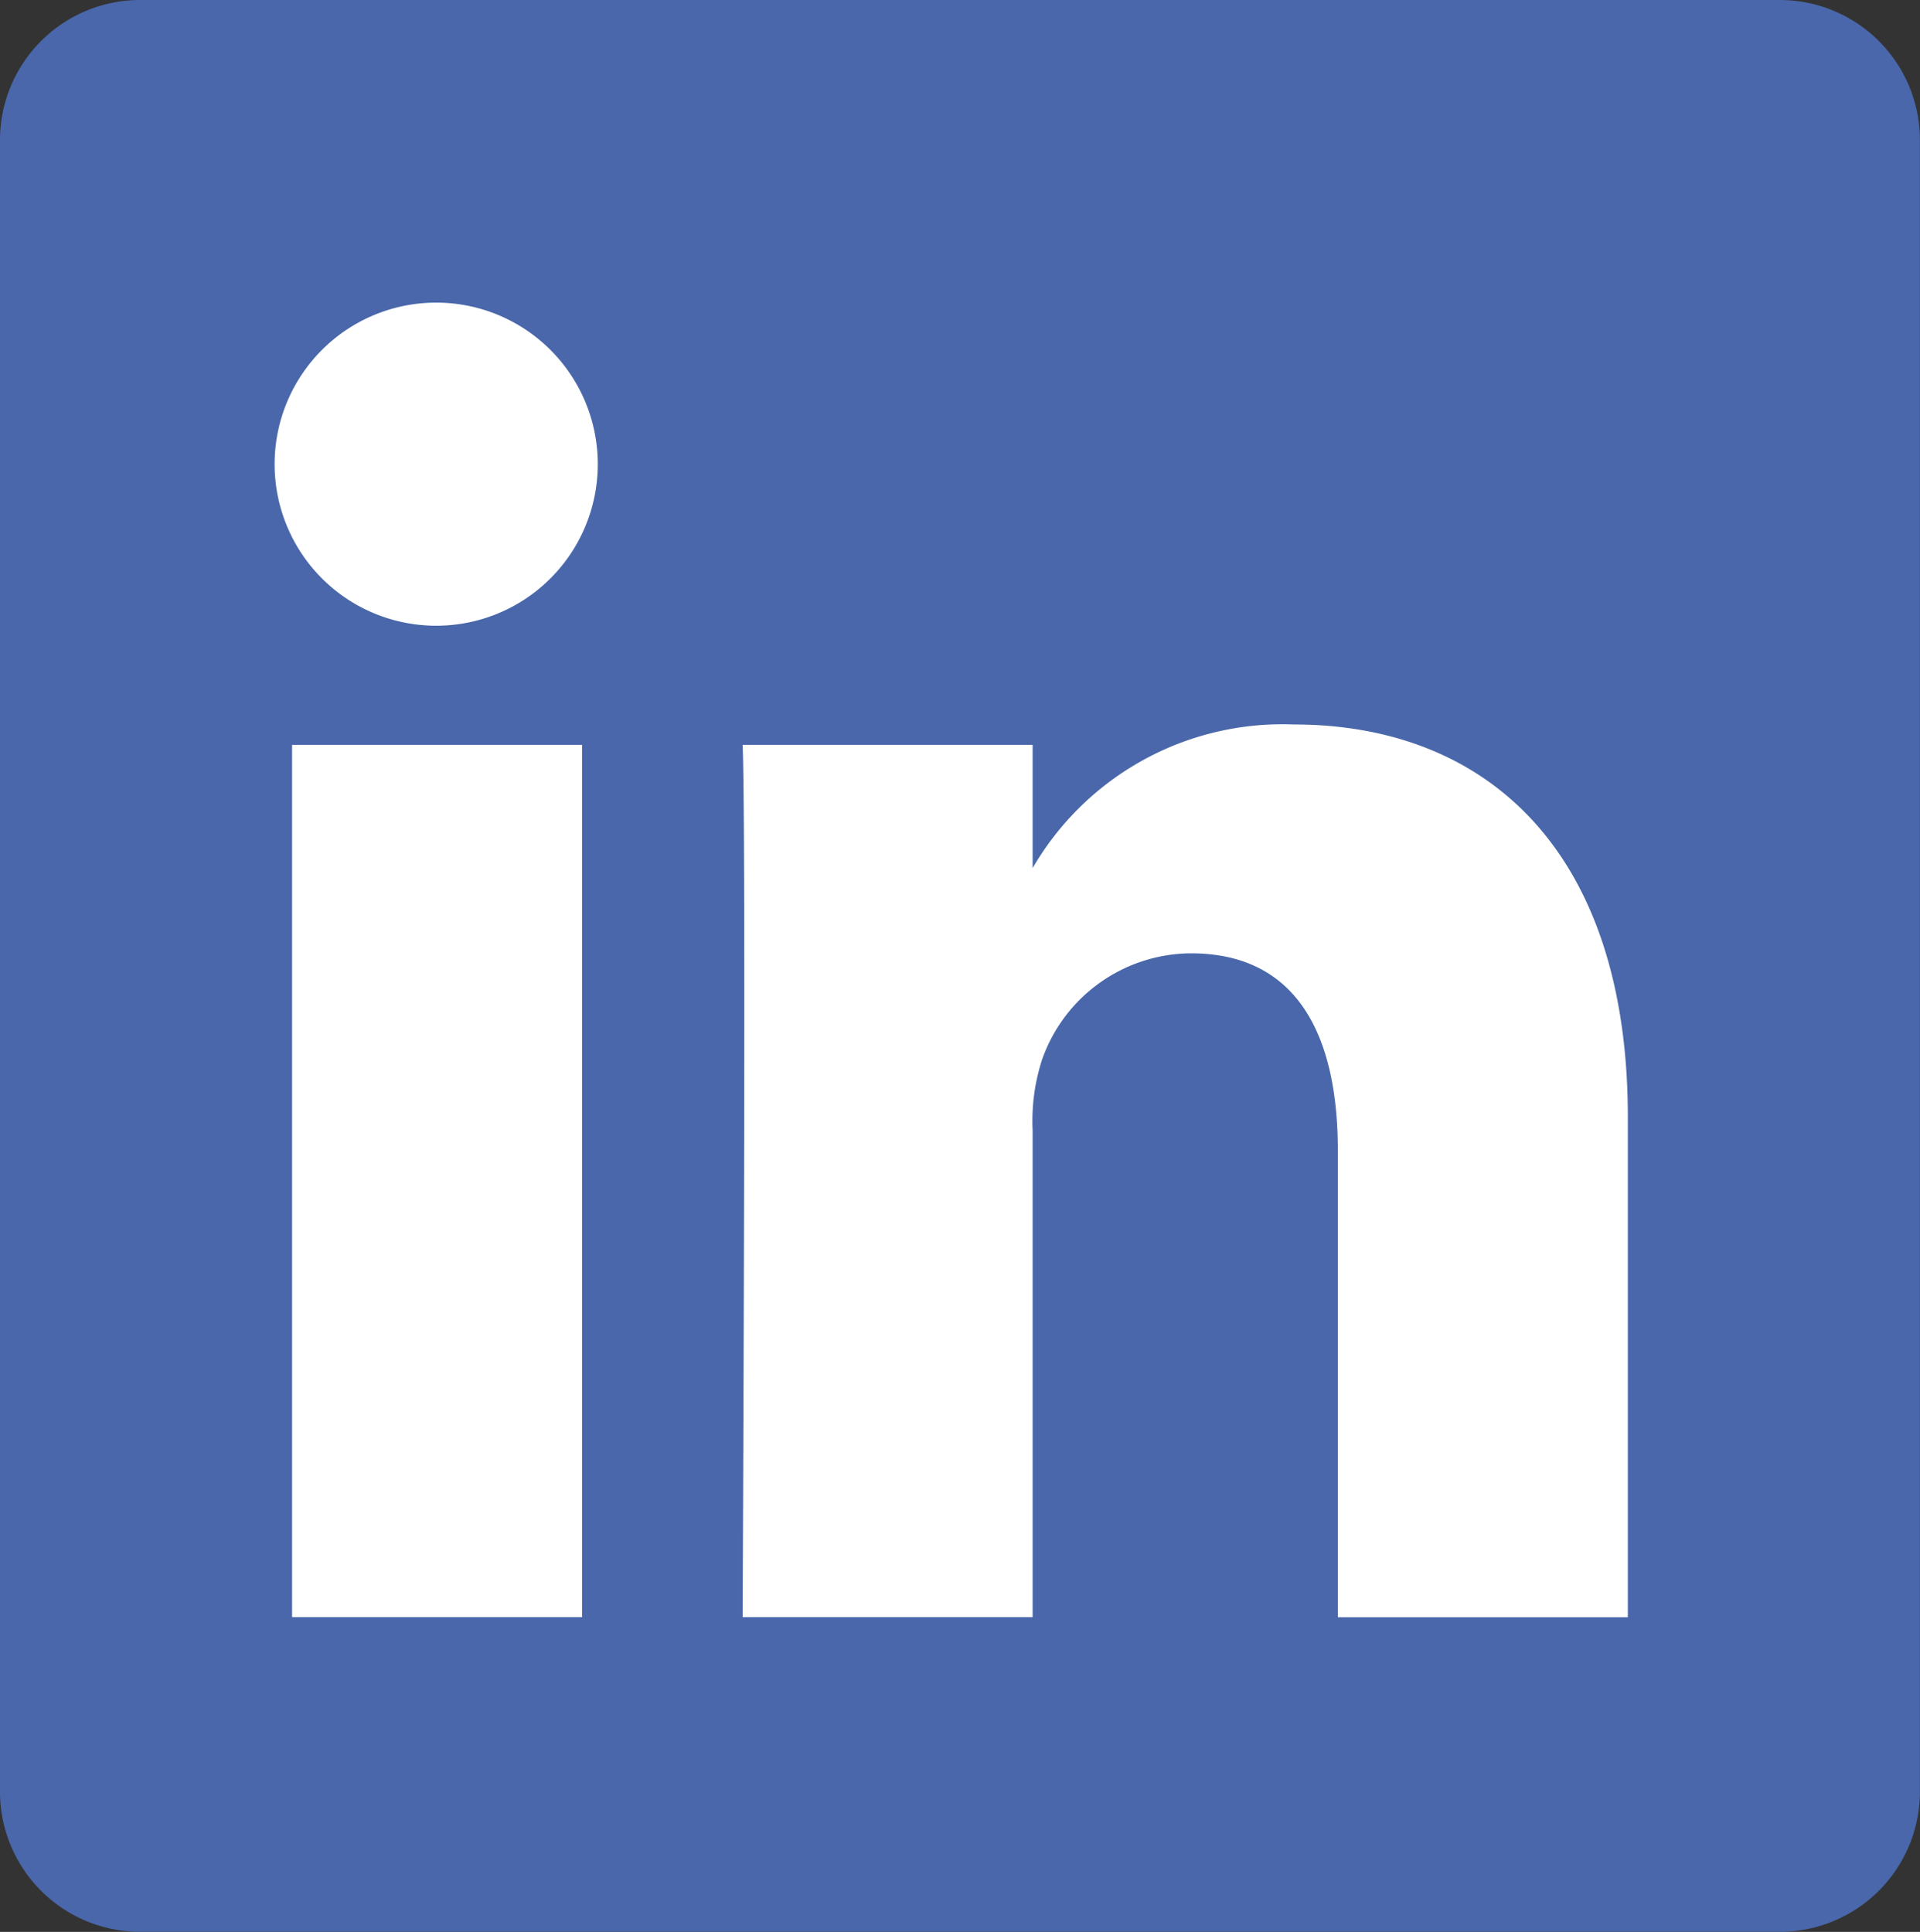<svg xmlns="http://www.w3.org/2000/svg" width="23.967" height="24.119" viewBox="0 0 23.967 24.119">
  <rect x="0" y="0" width="23.967" height="24.119" fill="#333333" stroke="none"/>
  <g id="LinkedIn" transform="translate(0 0)">
    <path id="Path_152" data-name="Path 152" d="M213.882,3.511a1.75,1.75,0,0,1,1.771-1.728h20.424a1.75,1.75,0,0,1,1.771,1.728V24.174a1.75,1.75,0,0,1-1.771,1.727H215.653a1.75,1.75,0,0,1-1.771-1.727V3.51Z" transform="translate(-213.882 -1.783)" fill="#4967aa"/>
    <path id="Path_155" data-name="Path 155" d="M228.565,30.724V19.833h-3.62V30.724h3.62Zm-1.809-12.378a2.017,2.017,0,1,0-.024,0h.023Zm3.813,12.378h3.62V24.643a2.48,2.48,0,0,1,.119-.883,1.981,1.981,0,0,1,1.857-1.324c1.31,0,1.834,1,1.834,2.463v5.826h3.62V24.479c0-3.345-1.786-4.9-4.167-4.9a3.606,3.606,0,0,0-3.287,1.835h.024V19.833h-3.62c.047,1.022,0,10.891,0,10.891Z" transform="translate(-221.299 -10.534)" fill="#fff"/>
  </g>
</svg>
